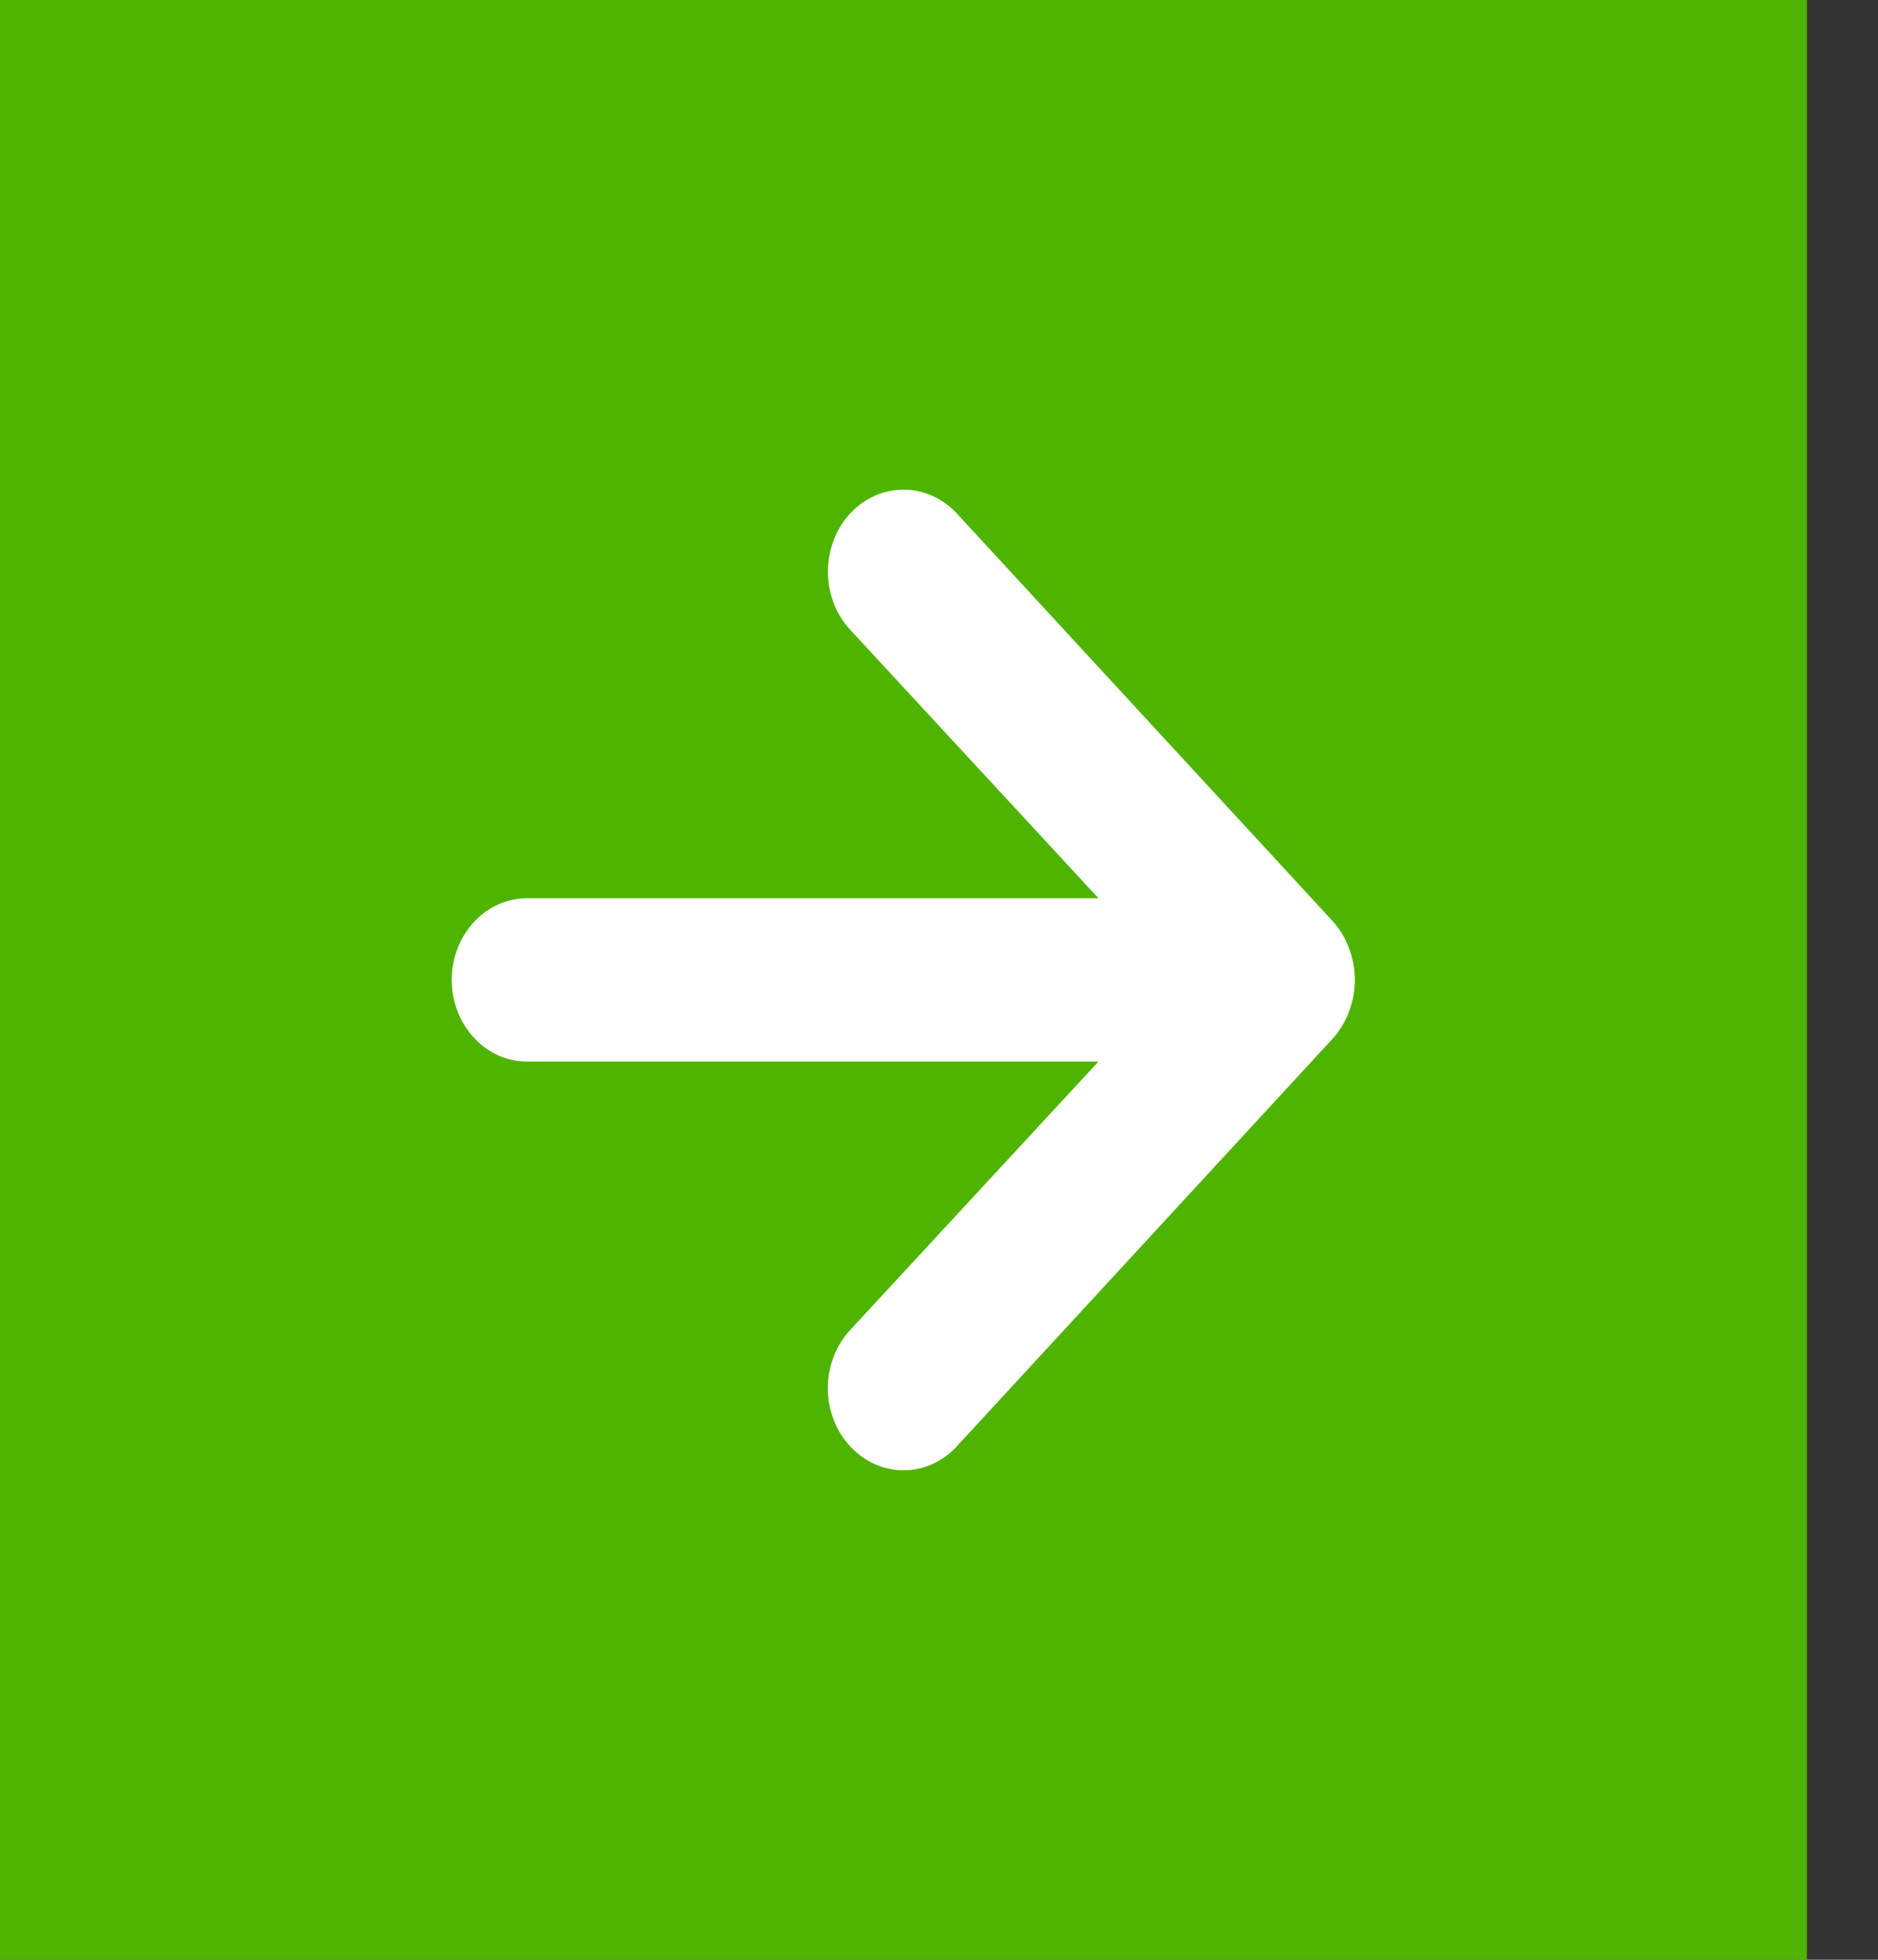 <svg width="23" height="24" viewBox="0 0 23 24" fill="none" xmlns="http://www.w3.org/2000/svg">
<rect x="0" y="0" width="23" height="24" fill="#333333" stroke="none"/>
<rect width="22.13" height="24" fill="#4FB400"/>
<path d="M16.524 11.62C16.48 11.497 16.414 11.385 16.33 11.29L11.72 6.29C11.634 6.197 11.532 6.123 11.419 6.073C11.307 6.022 11.187 5.996 11.065 5.996C10.819 5.996 10.584 6.102 10.41 6.29C10.324 6.383 10.256 6.494 10.21 6.616C10.163 6.738 10.139 6.868 10.139 7C10.139 7.266 10.237 7.522 10.41 7.71L13.453 11H6.455C6.21 11 5.975 11.105 5.803 11.293C5.63 11.481 5.532 11.735 5.532 12C5.532 12.265 5.63 12.52 5.803 12.707C5.975 12.895 6.21 13 6.455 13H13.453L10.41 16.29C10.324 16.383 10.255 16.494 10.209 16.616C10.162 16.738 10.138 16.868 10.138 17C10.138 17.132 10.162 17.263 10.209 17.385C10.255 17.507 10.324 17.617 10.41 17.71C10.496 17.804 10.598 17.878 10.71 17.929C10.823 17.98 10.943 18.006 11.065 18.006C11.187 18.006 11.307 17.98 11.42 17.929C11.532 17.878 11.634 17.804 11.72 17.71L16.33 12.71C16.414 12.615 16.48 12.503 16.524 12.38C16.616 12.137 16.616 11.864 16.524 11.62Z" fill="white"/>
</svg>
